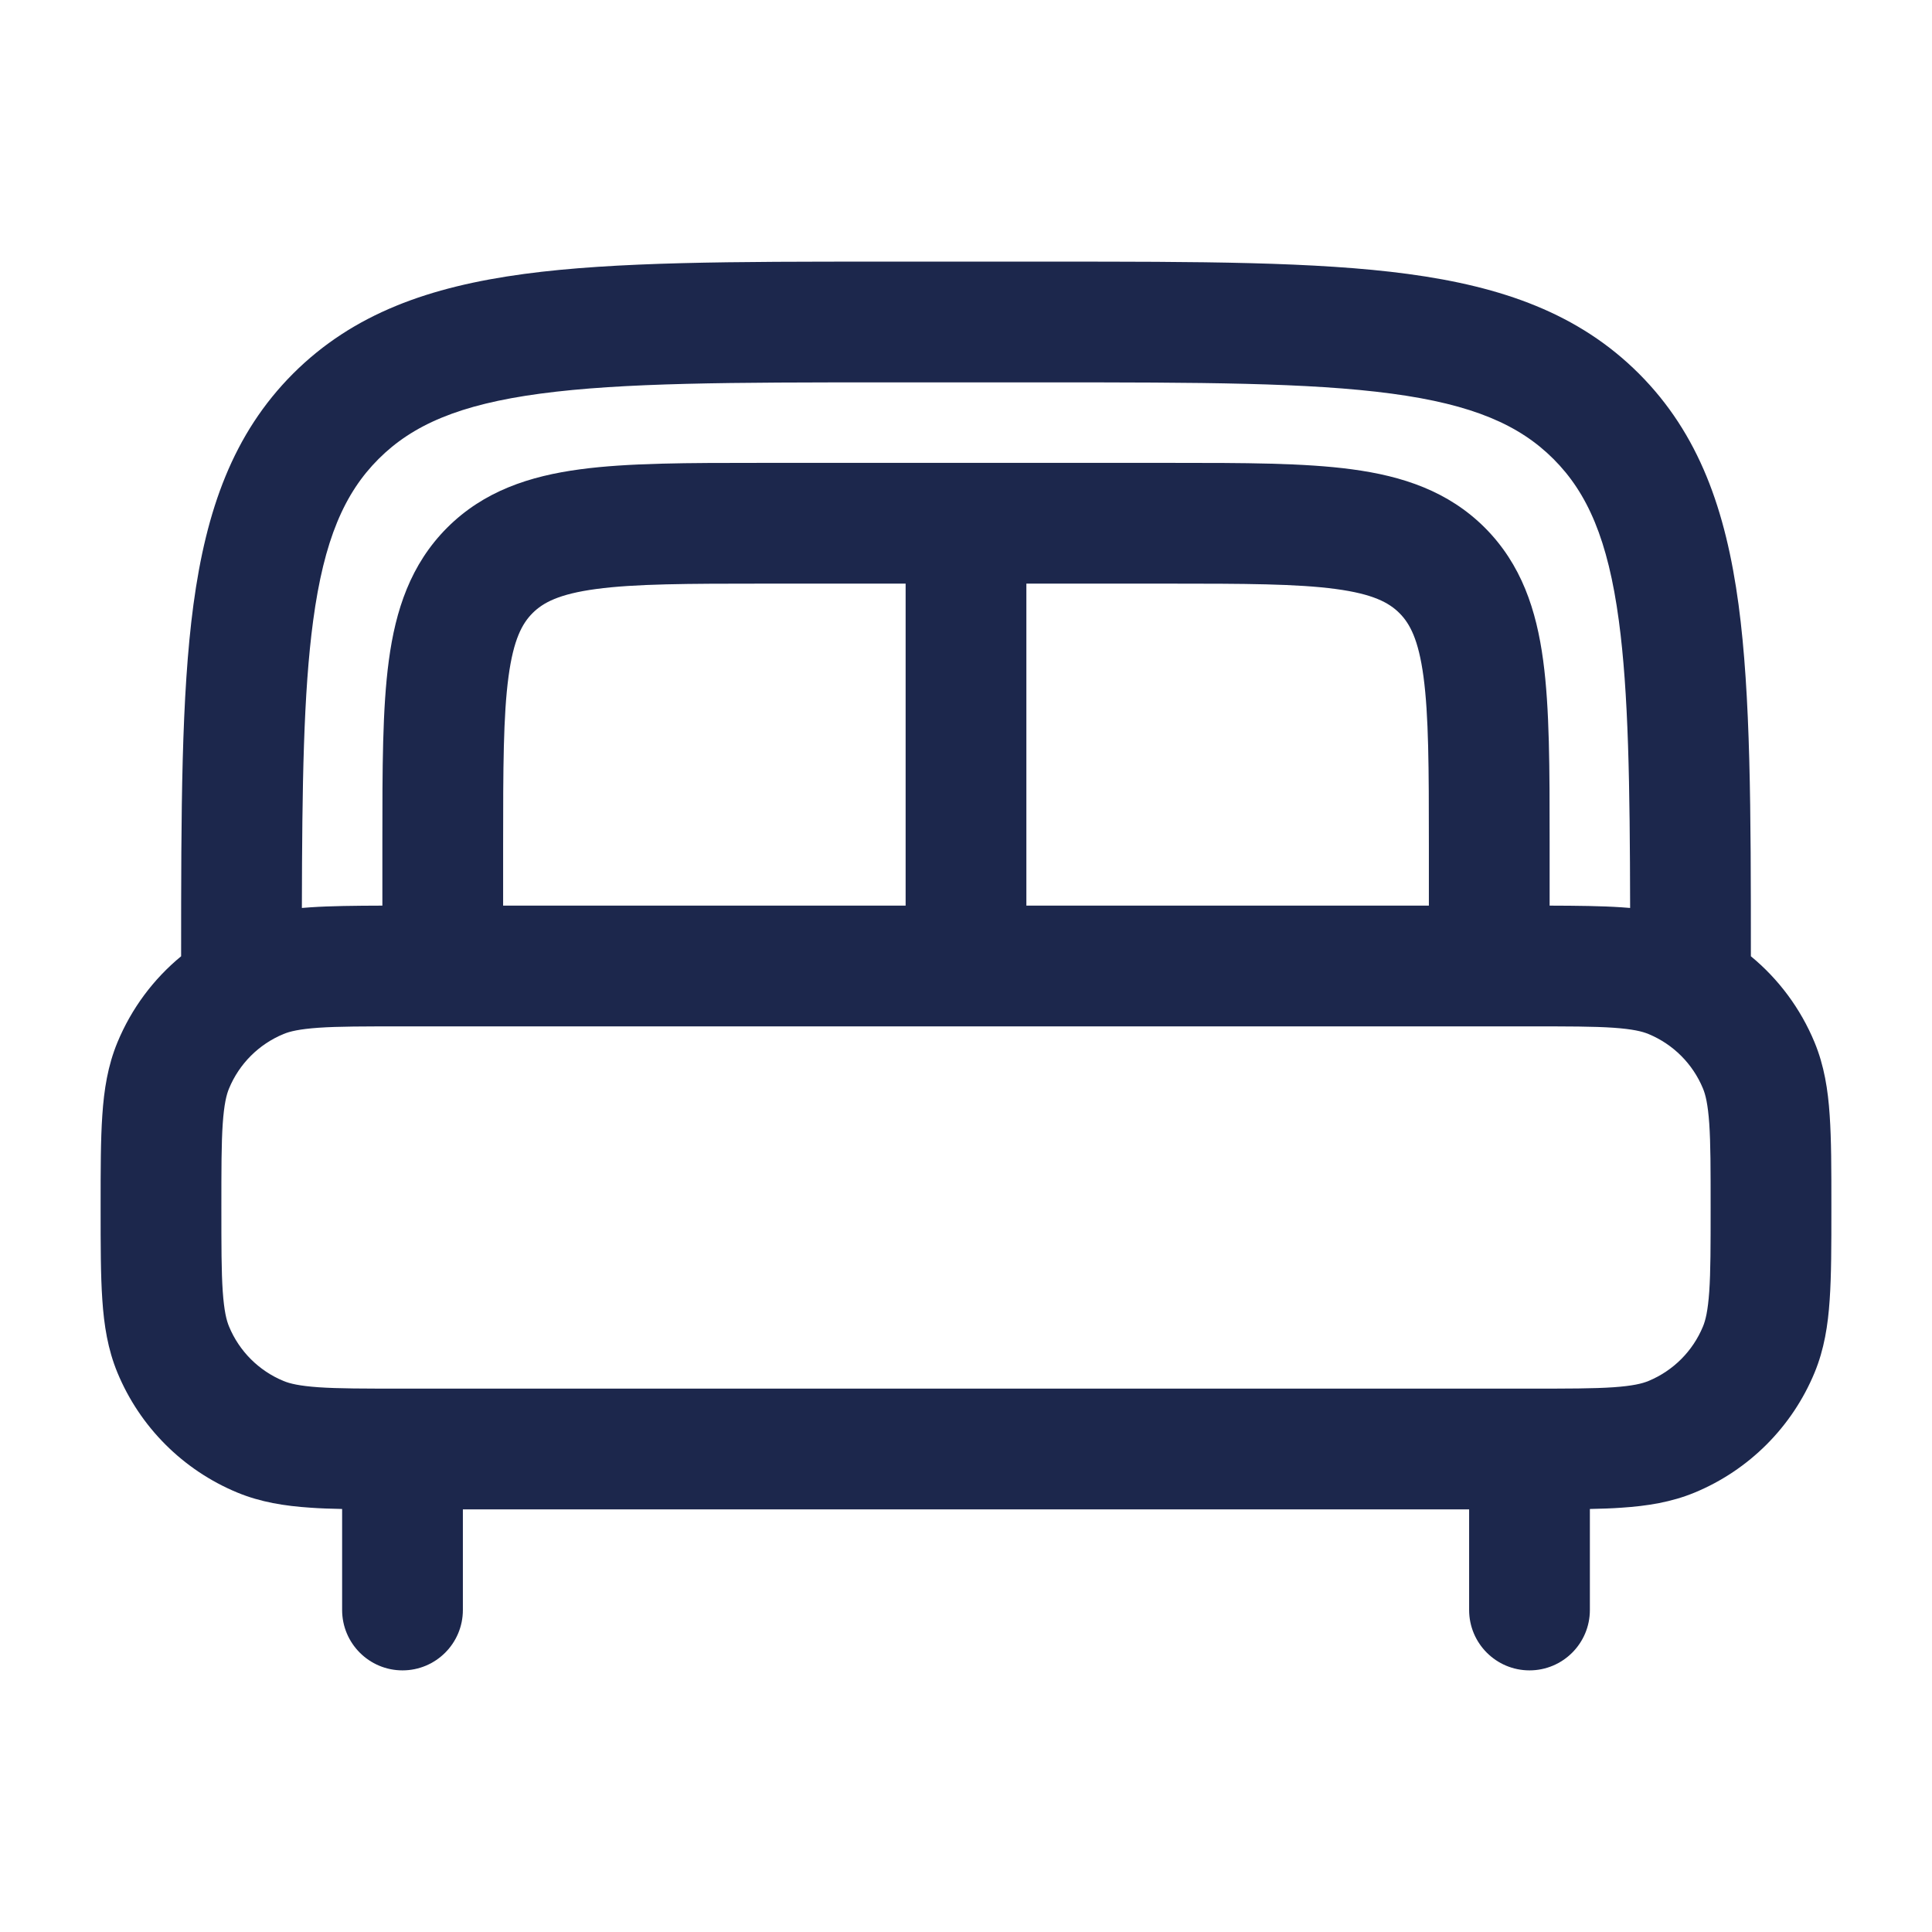 <?xml version="1.0" encoding="utf-8"?><!-- Uploaded to: SVG Repo, www.svgrepo.com, Generator: SVG Repo Mixer Tools -->
<svg width="800px" height="800px" viewBox="0 0 24 24" fill="none" xmlns="http://www.w3.org/2000/svg">
<path fill-rule="evenodd" clip-rule="evenodd" d="M10.944 3.25H13.056C14.894 3.25 16.35 3.25 17.489 3.403C18.661 3.561 19.61 3.893 20.359 4.641C21.107 5.39 21.439 6.339 21.597 7.511C21.748 8.637 21.75 10.072 21.75 11.879C22.094 12.162 22.367 12.528 22.541 12.948C22.661 13.238 22.708 13.537 22.729 13.855C22.75 14.159 22.75 14.53 22.75 14.975V15.025C22.75 15.47 22.75 15.841 22.729 16.145C22.708 16.462 22.661 16.762 22.541 17.052C22.262 17.726 21.726 18.262 21.052 18.541C20.762 18.661 20.462 18.708 20.145 18.729C20.024 18.738 19.893 18.742 19.75 18.745V20C19.75 20.414 19.414 20.75 19 20.75C18.586 20.75 18.25 20.414 18.25 20V18.75H5.75V20C5.75 20.414 5.414 20.75 5 20.75C4.586 20.75 4.25 20.414 4.25 20V18.745C4.107 18.742 3.976 18.738 3.855 18.729C3.538 18.708 3.238 18.661 2.948 18.541C2.274 18.262 1.738 17.726 1.459 17.052C1.339 16.762 1.292 16.462 1.271 16.145C1.25 15.841 1.25 15.47 1.25 15.025V14.975C1.25 14.53 1.25 14.159 1.271 13.855C1.292 13.537 1.339 13.238 1.459 12.948C1.633 12.528 1.906 12.162 2.25 11.879C2.25 10.072 2.252 8.637 2.403 7.511C2.561 6.339 2.893 5.39 3.641 4.641C4.39 3.893 5.339 3.561 6.511 3.403C7.65 3.25 9.106 3.25 10.944 3.25ZM3.75 11.279C3.785 11.276 3.82 11.273 3.855 11.271C4.106 11.254 4.404 11.251 4.75 11.25L4.75 10.448C4.75 9.55 4.75 8.8 4.83 8.206C4.914 7.578 5.1 7.011 5.555 6.555C6.011 6.1 6.578 5.914 7.206 5.83C7.8 5.75 8.55 5.75 9.448 5.75H14.552C15.45 5.75 16.2 5.75 16.794 5.83C17.422 5.914 17.989 6.1 18.445 6.555C18.9 7.011 19.086 7.578 19.17 8.206C19.25 8.8 19.25 9.55 19.25 10.448V11.25C19.596 11.251 19.894 11.254 20.145 11.271C20.18 11.273 20.215 11.276 20.25 11.279C20.247 9.744 20.23 8.604 20.11 7.711C19.975 6.705 19.721 6.125 19.298 5.702C18.875 5.279 18.295 5.025 17.289 4.89C16.262 4.752 14.907 4.75 13 4.75H11C9.093 4.75 7.739 4.752 6.711 4.89C5.705 5.025 5.125 5.279 4.702 5.702C4.279 6.125 4.025 6.705 3.89 7.711C3.77 8.604 3.753 9.744 3.75 11.279ZM17.75 11.25V10.5C17.75 9.536 17.748 8.888 17.683 8.405C17.621 7.944 17.514 7.746 17.384 7.616C17.254 7.486 17.056 7.379 16.595 7.317C16.112 7.252 15.464 7.25 14.5 7.25H12.75V11.25H17.75ZM11.25 11.25V7.25H9.5C8.536 7.25 7.888 7.252 7.405 7.317C6.944 7.379 6.746 7.486 6.616 7.616C6.486 7.746 6.379 7.944 6.317 8.405C6.252 8.888 6.25 9.536 6.25 10.5V11.25H11.25ZM3.957 12.767C3.716 12.784 3.599 12.813 3.522 12.845C3.215 12.972 2.972 13.215 2.845 13.522C2.813 13.599 2.784 13.716 2.767 13.957C2.75 14.204 2.75 14.524 2.75 15C2.75 15.476 2.75 15.796 2.767 16.043C2.784 16.284 2.813 16.401 2.845 16.478C2.972 16.785 3.215 17.028 3.522 17.155C3.599 17.187 3.716 17.216 3.957 17.233C4.204 17.25 4.524 17.25 5 17.25H19C19.476 17.25 19.796 17.25 20.043 17.233C20.284 17.216 20.401 17.187 20.478 17.155C20.785 17.028 21.028 16.785 21.155 16.478C21.187 16.401 21.216 16.284 21.233 16.043C21.25 15.796 21.25 15.476 21.25 15C21.25 14.524 21.25 14.204 21.233 13.957C21.216 13.716 21.187 13.599 21.155 13.522C21.028 13.215 20.785 12.972 20.478 12.845C20.401 12.813 20.284 12.784 20.043 12.767C19.796 12.75 19.476 12.75 19 12.75H5C4.524 12.75 4.204 12.75 3.957 12.767Z" fill="#1C274C"/>
</svg>